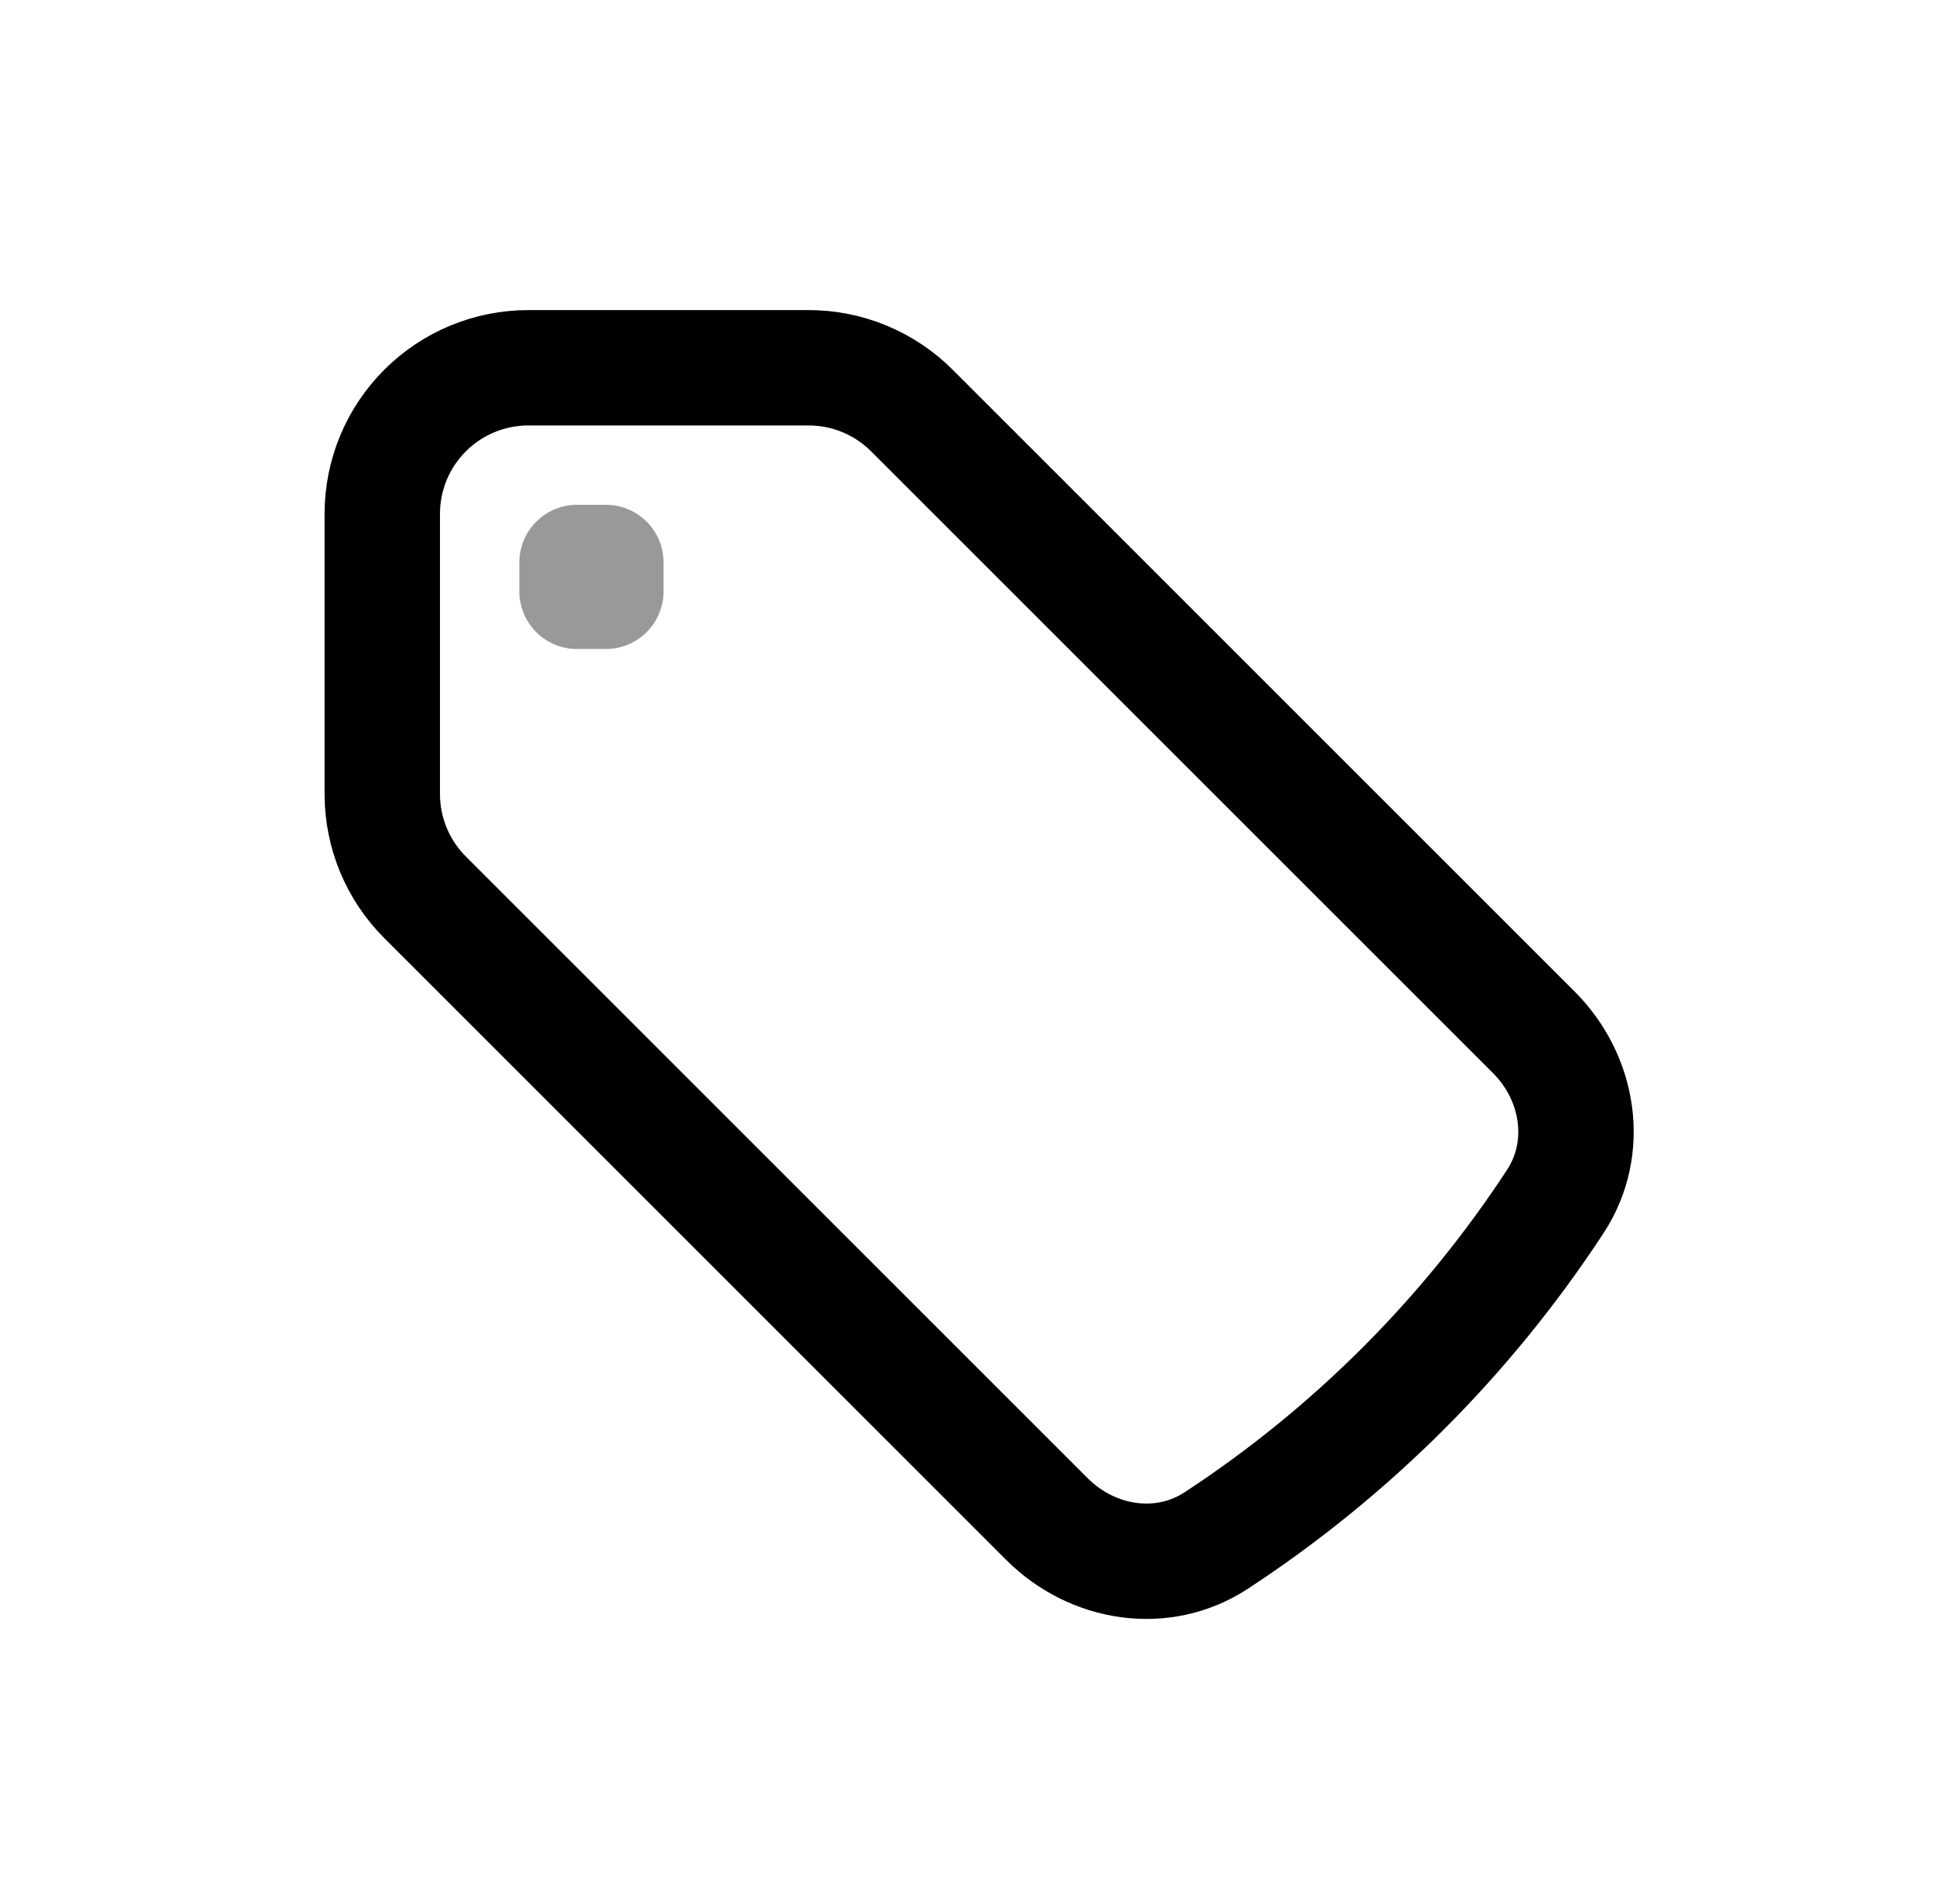 <svg width="67" height="66" viewBox="0 0 67 66" fill="none" xmlns="http://www.w3.org/2000/svg">
<path d="M28.028 12.75H18.312C16.97 12.75 15.682 13.283 14.733 14.233C13.783 15.182 13.25 16.47 13.25 17.812V27.528C13.25 28.871 13.783 30.16 14.733 31.108L36.29 52.665C37.863 54.238 40.295 54.627 42.156 53.407C46.839 50.34 50.84 46.339 53.907 41.656C55.127 39.795 54.738 37.363 53.165 35.79L31.61 14.235C31.14 13.764 30.581 13.391 29.967 13.136C29.352 12.881 28.693 12.75 28.028 12.75Z" stroke="black" stroke-width="4" stroke-linecap="round" stroke-linejoin="round"/>
<path opacity="0.4" d="M20 19.5H21V20.5H20V19.5Z" stroke="black" stroke-width="4" stroke-linecap="round" stroke-linejoin="round"/>
</svg>
